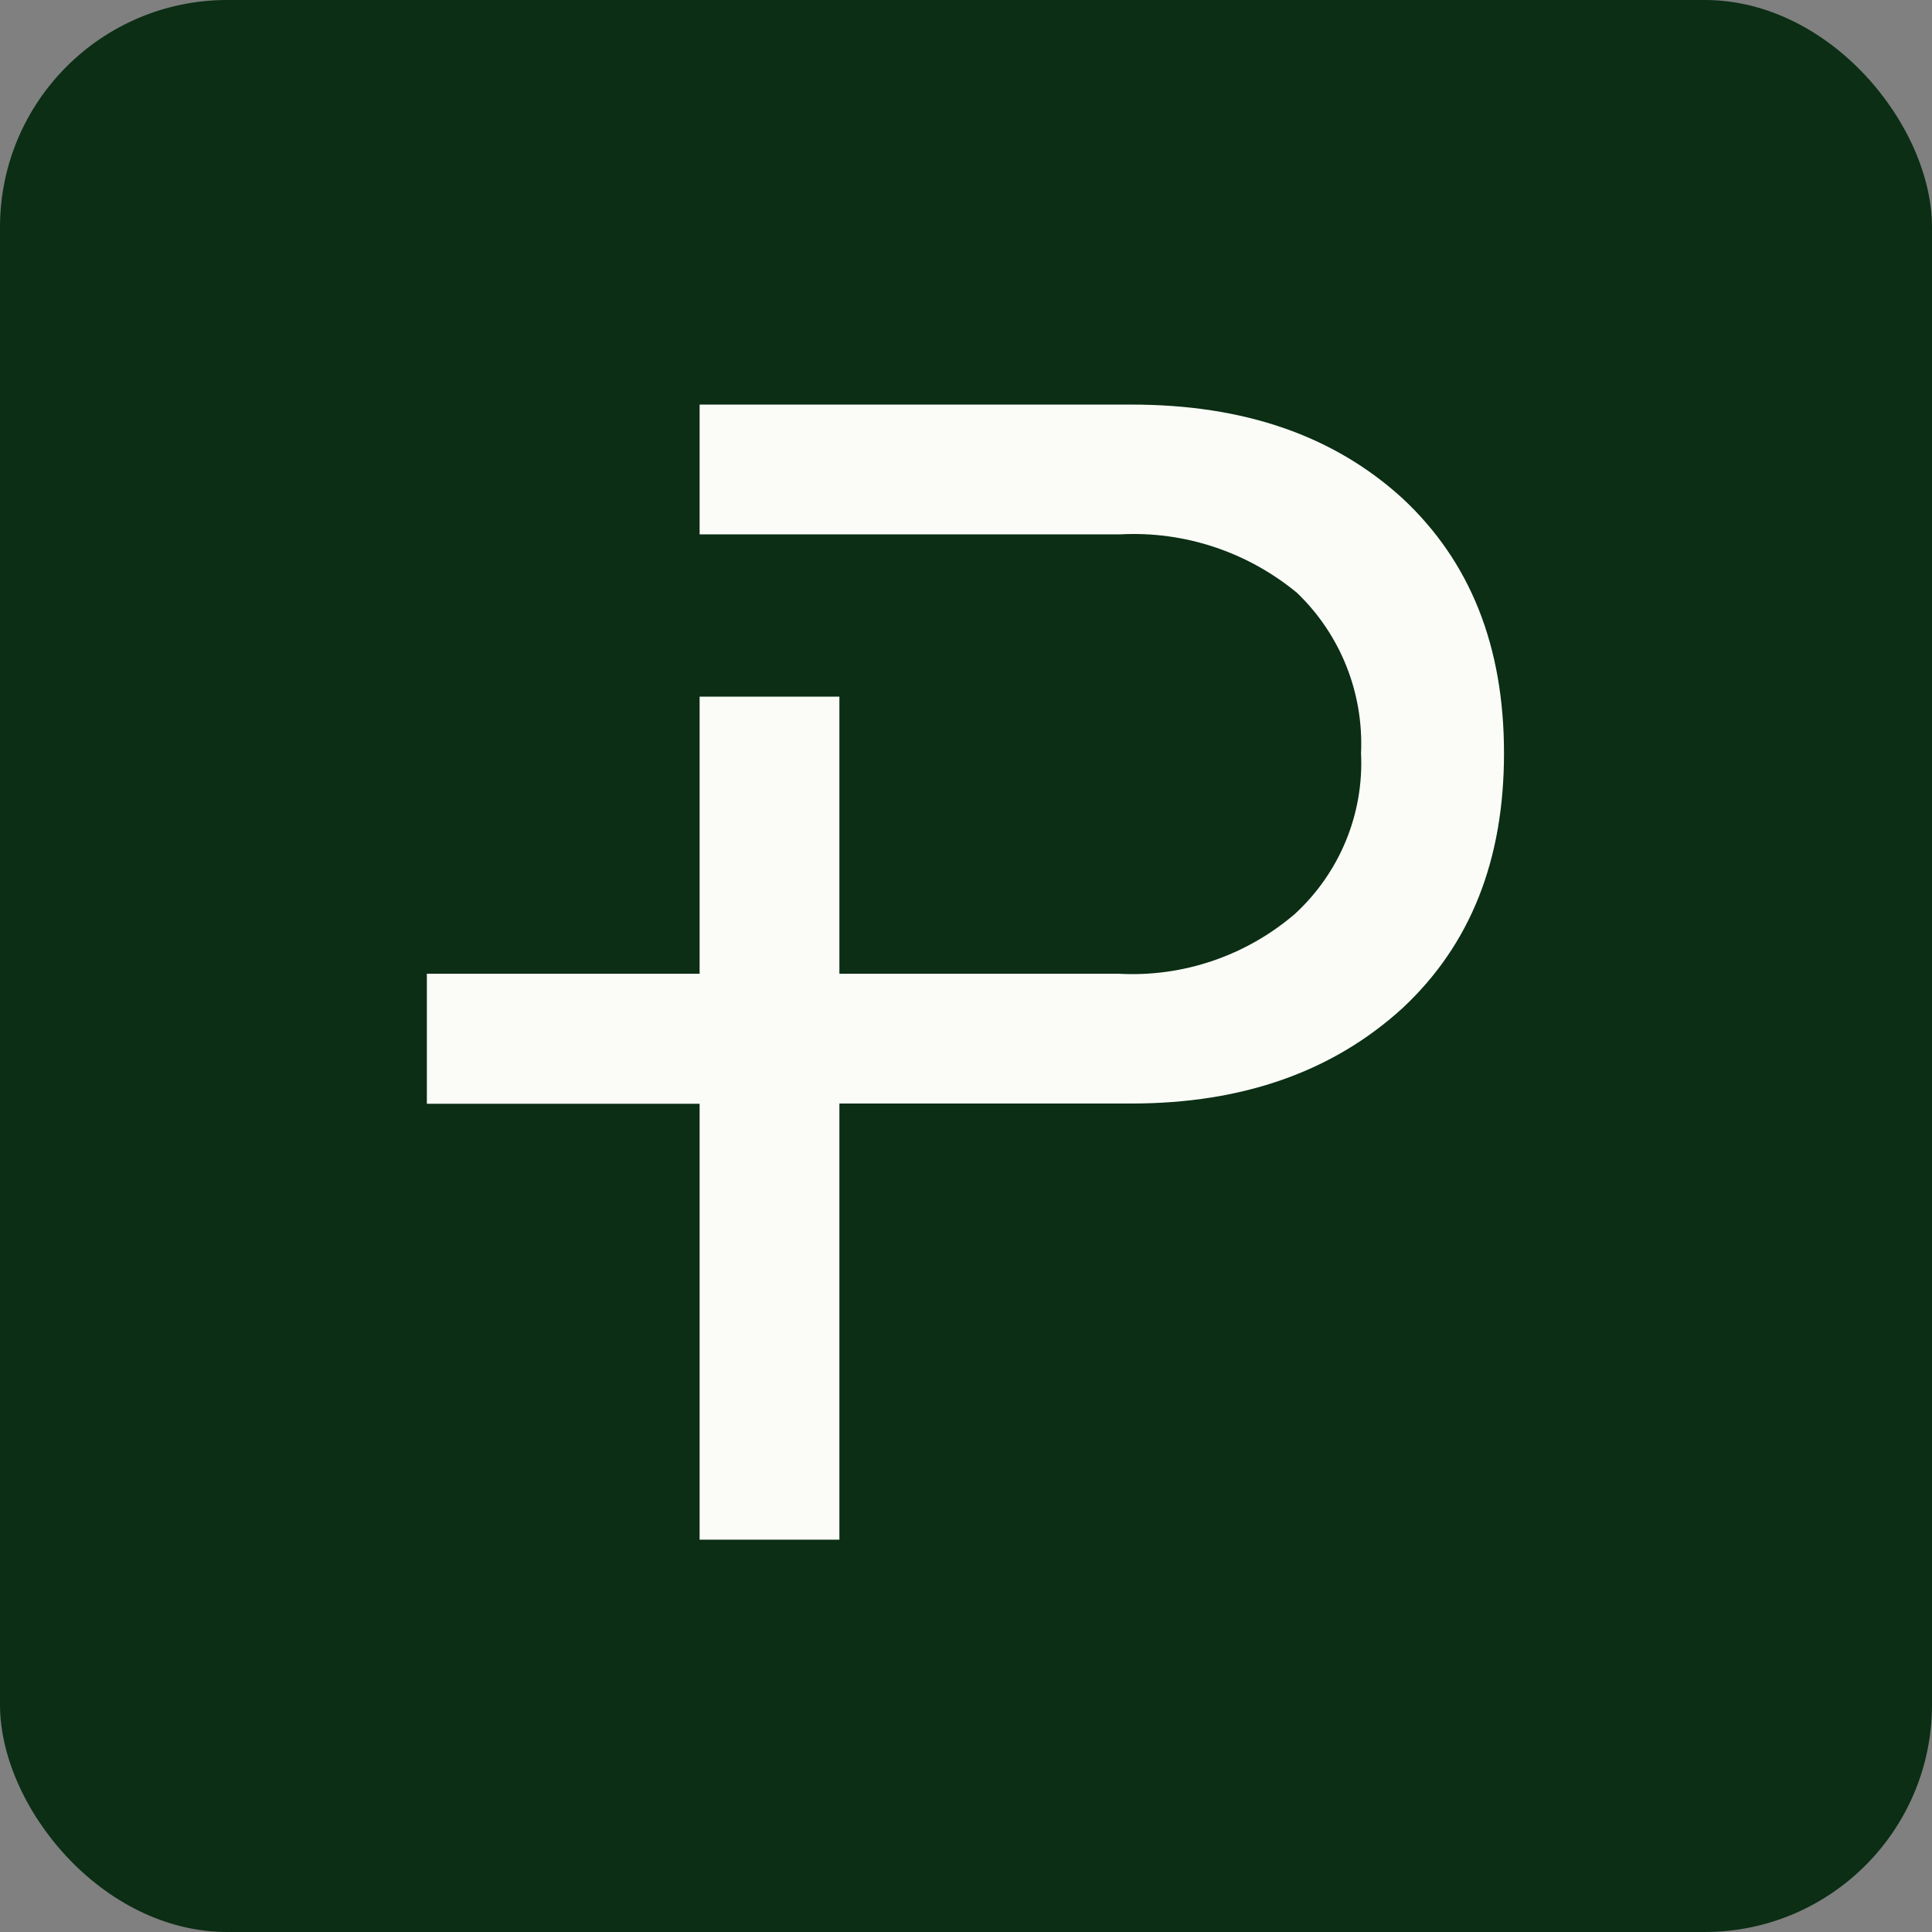 <?xml version="1.0" encoding="UTF-8"?>
<svg id="Layer_1" xmlns="http://www.w3.org/2000/svg" xmlns:xlink="http://www.w3.org/1999/xlink" version="1.1" viewBox="0 0 85 85">
  <rect x="0" y="0" width="85" height="85" fill="#808080" stroke="none"/>
  <!-- Generator: Adobe Illustrator 29.5.1, SVG Export Plug-In . SVG Version: 2.1.0 Build 141)  -->
  <defs>
    <style>
      .st0 {
        fill: none;
      }

      .st1 {
        fill: #fbfcf8;
      }

      .st2 {
        fill: #0b2e14;
      }

      .st3 {
        clip-path: url(#clippath);
      }
    </style>
    <clipPath id="clippath">
      <rect class="st0" width="85" height="85"/>
    </clipPath>
  </defs>
  <g class="st3">
    <g id="Icon_2_1">
      <g id="Group_1064">
        <rect id="Rectangle_950" class="st2" width="85" height="85" rx="10" ry="10"/>
        <path id="Path_1362" class="st1" d="M61.72,21.94c-3.04-2.78-6.99-4.14-11.94-4.14h-19v5.71h18.51c2.82-.15,5.59.77,7.77,2.57,1.92,1.84,2.94,4.41,2.82,7.06.13,2.67-.94,5.25-2.9,7.06-2.15,1.85-4.94,2.8-7.77,2.64h-12.28v-12.19h-6.15v12.19h-12v5.72h12v19.18h6.15v-19.19h12.85c4.94,0,8.9-1.43,11.94-4.21,2.97-2.78,4.45-6.49,4.45-11.2s-1.48-8.42-4.45-11.2"/>
      </g>
    </g>
  </g>
</svg>